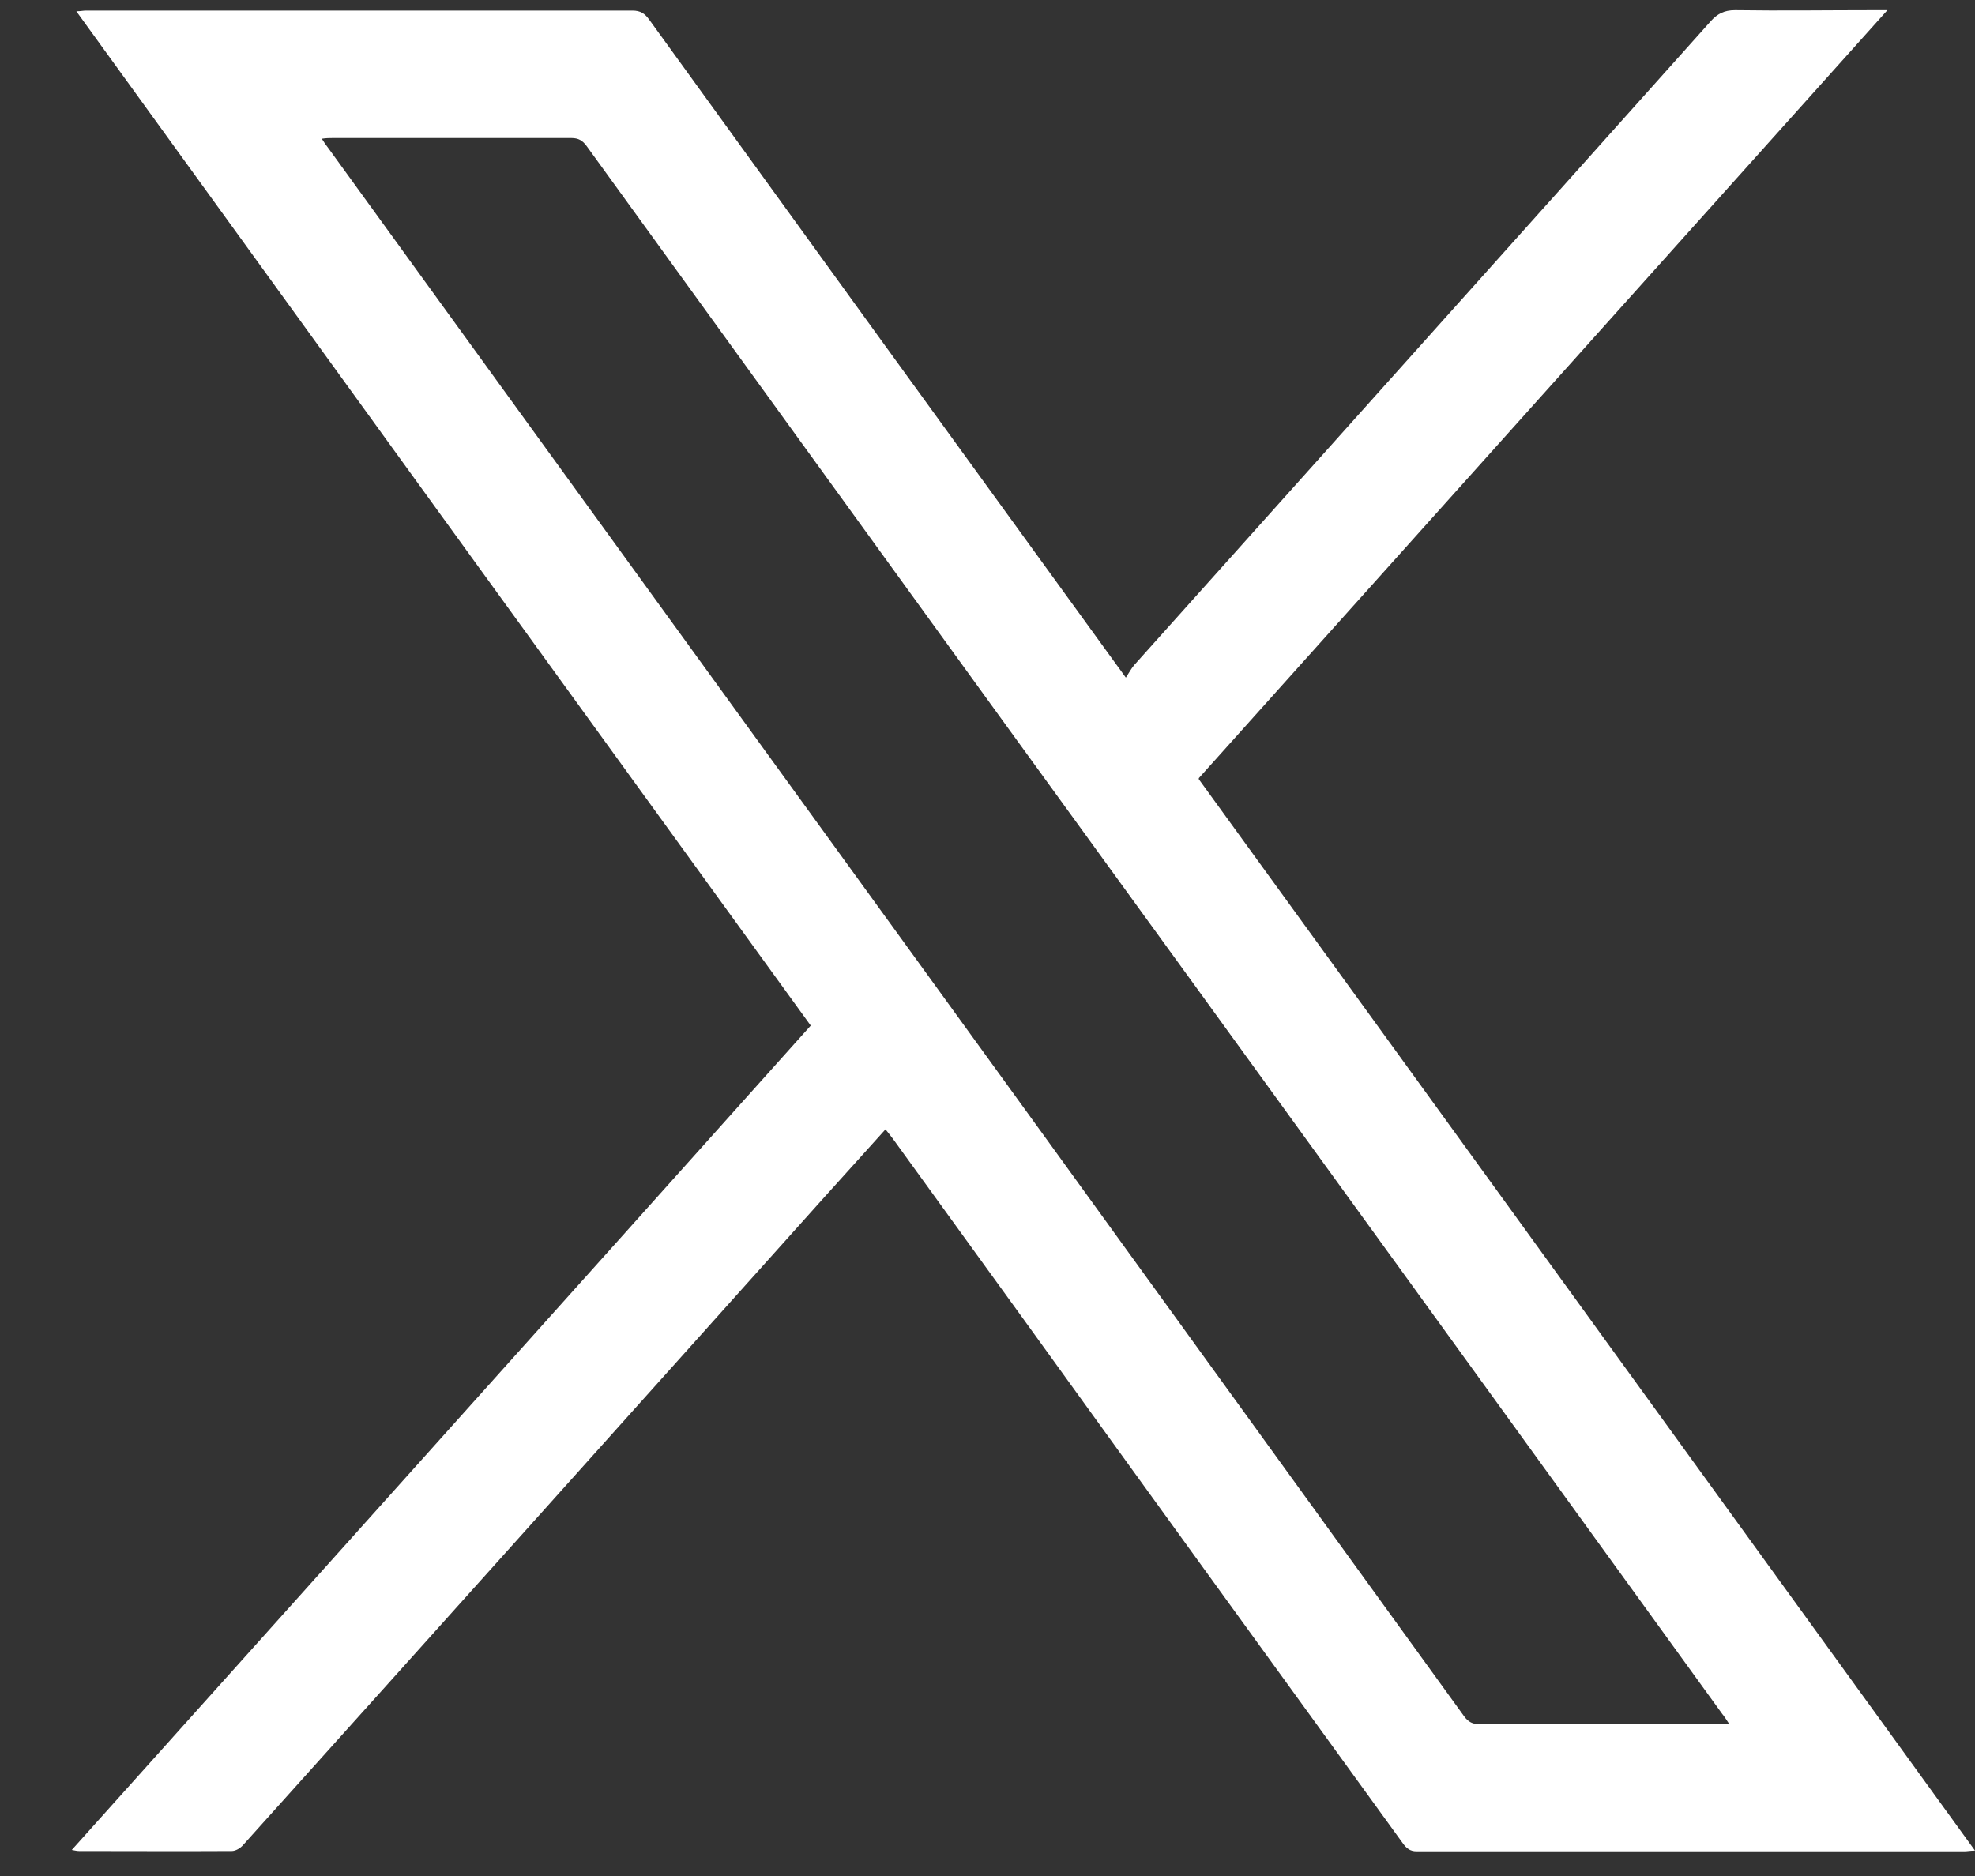<svg xmlns="http://www.w3.org/2000/svg" width="20" height="19" viewBox="0 0 20 19" fill="none">
    <rect x="0" y="0" width="20" height="19" fill="#333333" stroke="none"/>
    <path d="M12.14 7.892C14.764 11.51 17.376 15.121 20 18.743C19.951 18.743 19.922 18.75 19.894 18.75C18.046 18.75 16.193 18.75 14.345 18.75C14.278 18.75 14.242 18.718 14.207 18.67C12.918 16.892 11.63 15.114 10.344 13.332C9.911 12.732 9.474 12.132 9.041 11.532C9.02 11.503 8.995 11.474 8.967 11.438C8.76 11.667 8.559 11.892 8.355 12.117C6.393 14.307 4.428 16.499 2.463 18.685C2.435 18.718 2.386 18.747 2.347 18.747C1.833 18.75 1.315 18.747 0.801 18.747C0.784 18.747 0.762 18.743 0.727 18.736C3.227 15.947 5.717 13.172 8.21 10.387C5.731 6.965 3.256 3.547 0.773 0.114C0.815 0.114 0.843 0.107 0.872 0.107C2.717 0.107 4.558 0.107 6.404 0.107C6.485 0.107 6.53 0.136 6.576 0.201C8.15 2.379 9.728 4.558 11.306 6.732C11.33 6.765 11.355 6.798 11.401 6.863C11.432 6.816 11.457 6.768 11.489 6.732C13.432 4.561 15.376 2.394 17.32 0.219C17.39 0.139 17.461 0.103 17.57 0.103C18.039 0.11 18.507 0.103 18.975 0.103C19.01 0.103 19.049 0.103 19.113 0.103C16.778 2.707 14.461 5.292 12.14 7.881V7.892ZM17.51 17.459C17.479 17.412 17.461 17.383 17.44 17.358C16.355 15.859 15.274 14.365 14.19 12.867C12.827 10.983 11.46 9.099 10.094 7.216C8.71 5.303 7.326 3.394 5.942 1.481C5.9 1.423 5.858 1.398 5.787 1.398C4.981 1.398 4.175 1.398 3.368 1.398C3.337 1.398 3.305 1.398 3.259 1.405C3.284 1.445 3.301 1.47 3.319 1.492C3.805 2.161 4.287 2.83 4.773 3.499C6.259 5.55 7.749 7.605 9.235 9.656C11.101 12.23 12.964 14.809 14.827 17.383C14.869 17.441 14.915 17.463 14.985 17.463C15.792 17.463 16.598 17.463 17.405 17.463C17.433 17.463 17.461 17.463 17.51 17.456V17.459Z" fill="white"/>
</svg>
